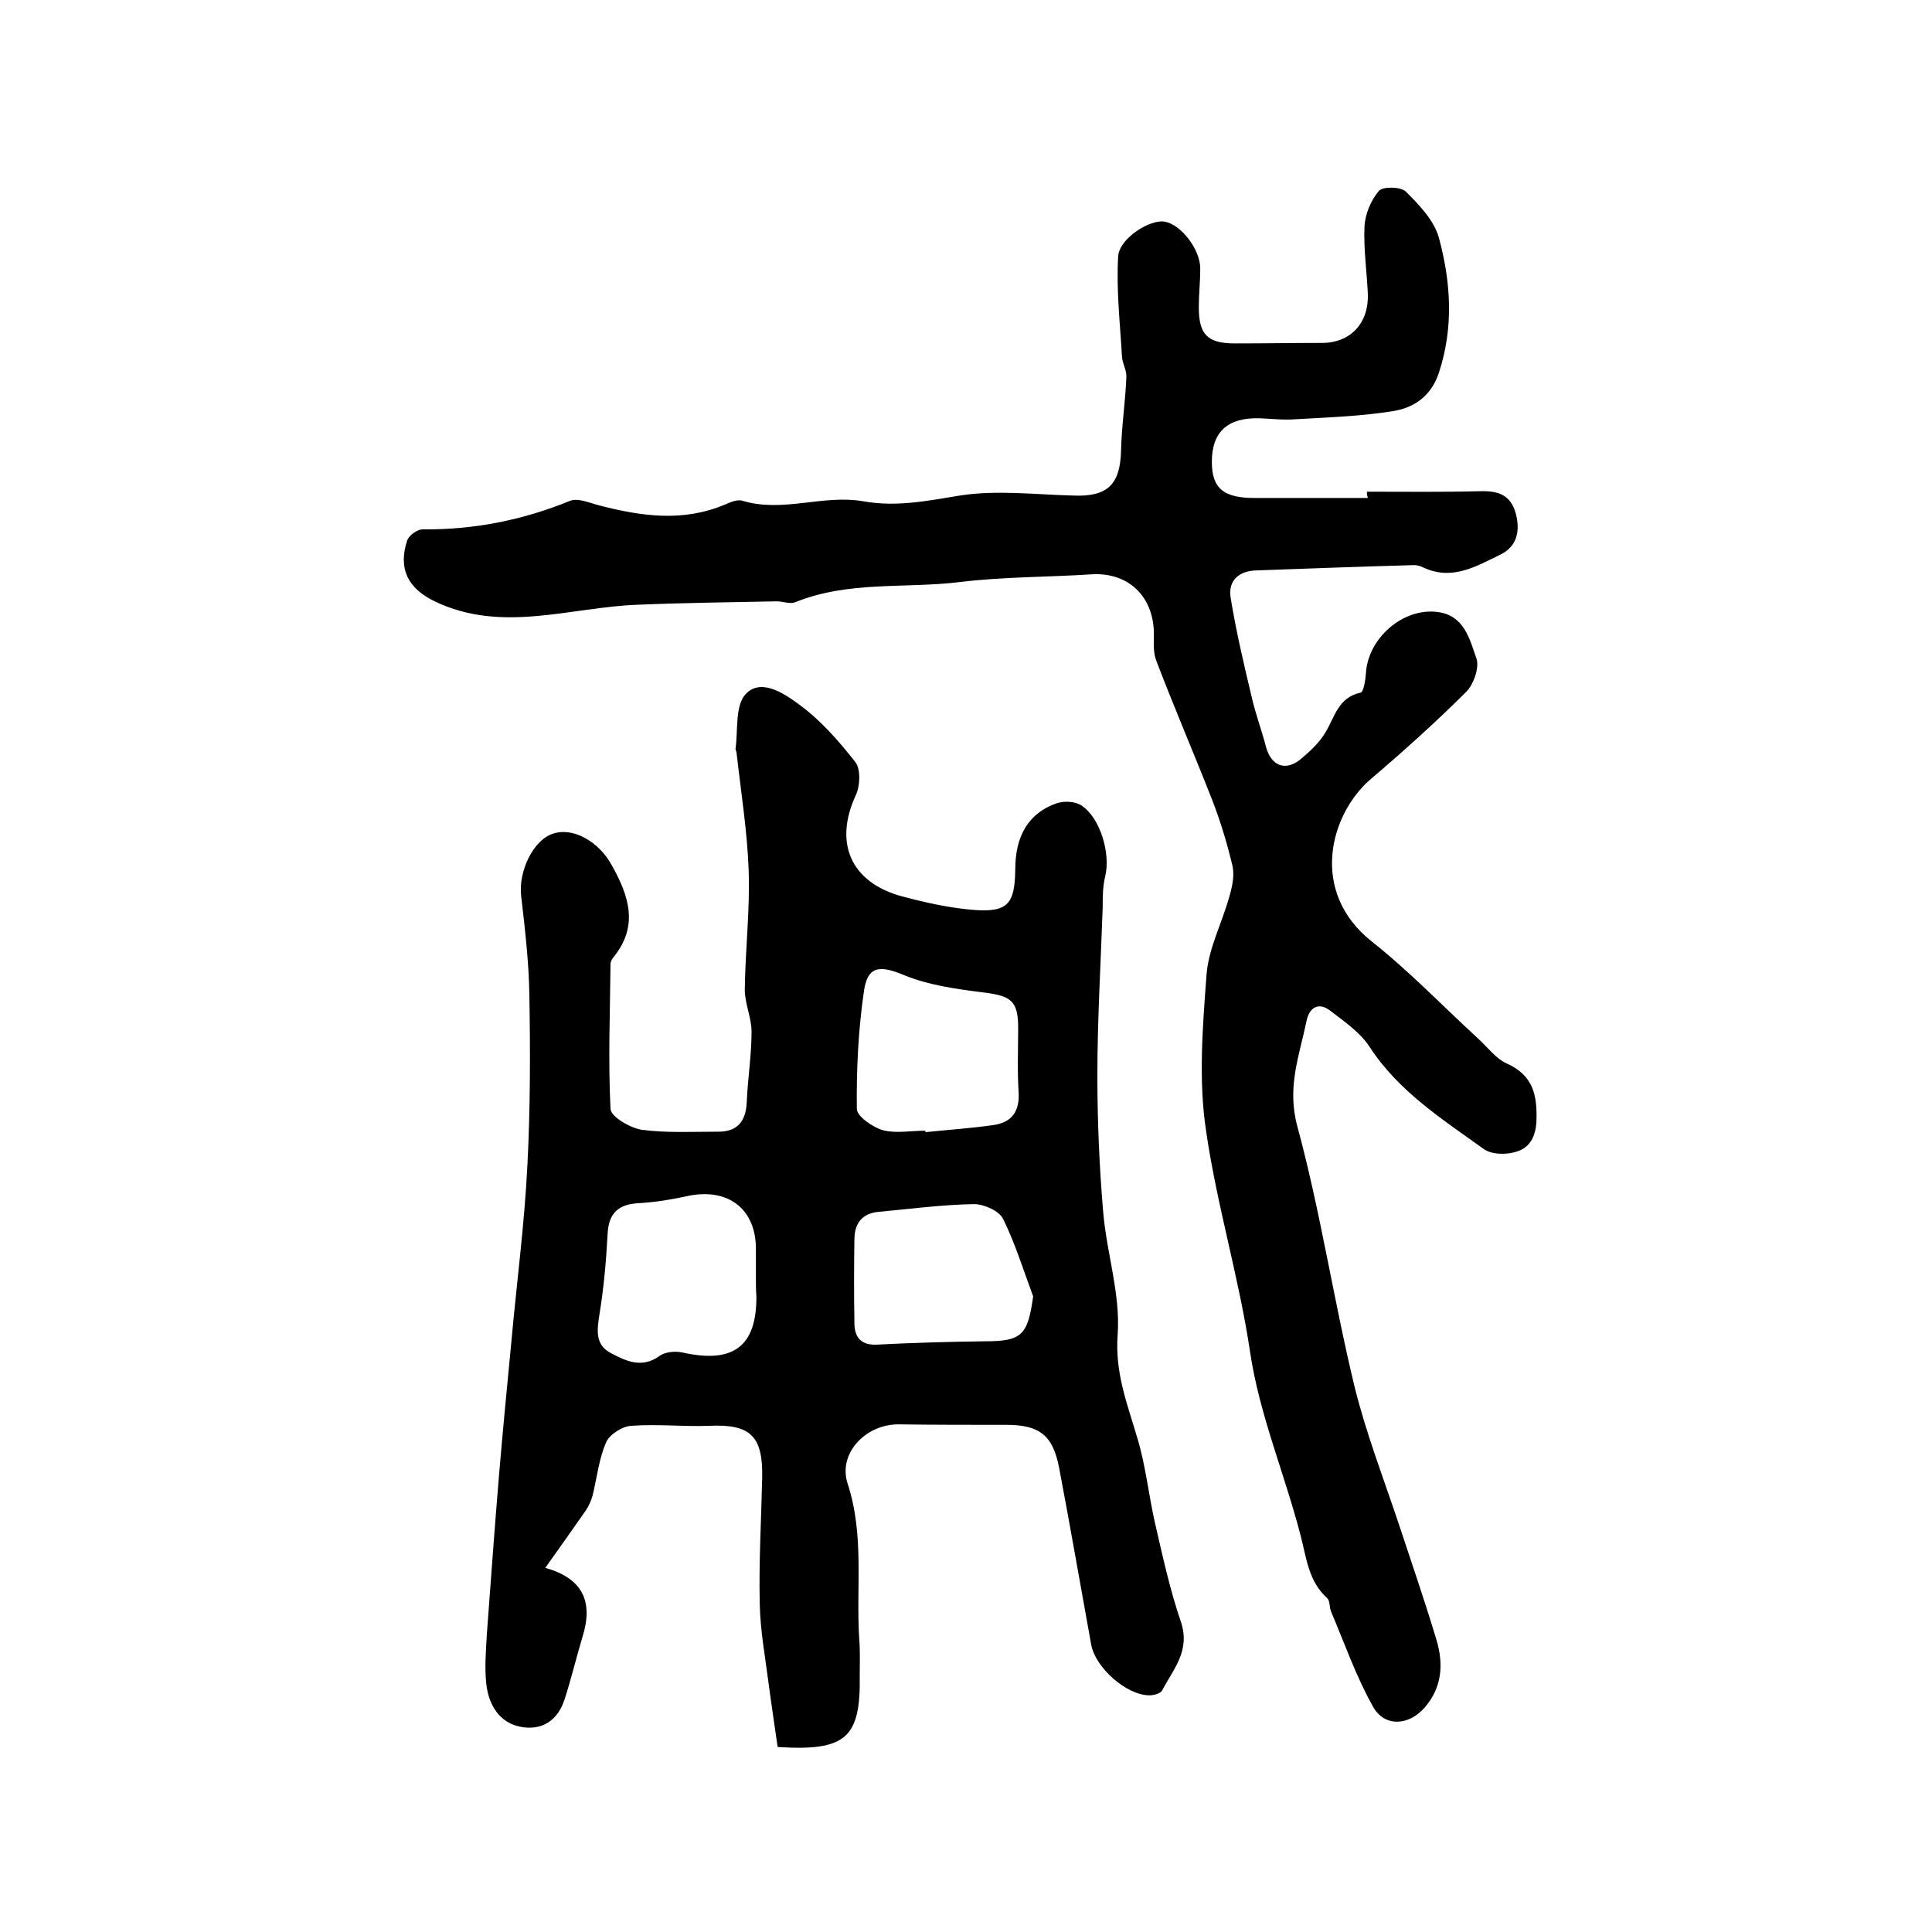 <?xml version="1.0" encoding="utf-8"?>
<!-- Generator: Adobe Illustrator 22.0.0, SVG Export Plug-In . SVG Version: 6.00 Build 0)  -->
<svg version="1.1" id="图层_1" xmlns="http://www.w3.org/2000/svg" xmlns:xlink="http://www.w3.org/1999/xlink" x="0px" y="0px"
	 viewBox="0 0 400 400" style="enable-background:new 0 0 400 400;" xml:space="preserve">
<style type="text/css">
	.st0{fill:#FFFFFF;}
</style>
<g>
	
	<path d="M161,361.7c-0.6-4.3-1.3-8.8-1.9-13.4c-0.7-5.4-1.7-10.8-1.8-16.2c-0.2-8.7,0.3-17.3,0.5-26c0.2-8.8-2.4-11.3-11-10.9
		c-5.4,0.2-10.8-0.4-16.1,0c-1.9,0.1-4.5,1.8-5.2,3.4c-1.5,3.4-1.9,7.3-2.8,11c-0.3,1.1-0.8,2.2-1.4,3.1c-2.7,3.9-5.5,7.8-8.4,11.9
		c7.7,2.2,10,6.9,7.7,14.3c-1.3,4.3-2.3,8.6-3.7,12.9c-1.4,4.4-4.7,6.6-9.2,5.7c-4.4-0.9-6.5-4.6-7-8.7c-0.4-3.4-0.1-7,0.1-10.5
		c0.8-10.9,1.6-21.8,2.5-32.7c0.8-9.4,1.7-18.8,2.6-28.1c1.1-12.1,2.7-24.2,3.3-36.4c0.6-11.7,0.6-23.4,0.4-35
		c-0.1-6.9-0.9-13.7-1.7-20.6c-0.6-5.1,2.5-11.6,6.6-12.9c4.1-1.4,9.5,1.6,12.2,6.6c3.5,6.3,5.6,12.5,0.3,19
		c-0.3,0.4-0.6,0.9-0.6,1.4c-0.1,10-0.5,20,0,30c0.1,1.6,4,3.9,6.4,4.3c5.2,0.7,10.6,0.4,16,0.4c3.8,0,5.6-2.1,5.8-6
		c0.2-4.9,1-9.8,1-14.7c0-2.9-1.4-5.8-1.4-8.7c0.1-8.3,1.1-16.6,0.8-24.8c-0.3-8.1-1.6-16.2-2.5-24.2c0-0.3-0.3-0.7-0.2-1
		c0.5-3.8-0.1-8.7,2-11.1c3.1-3.5,7.9-0.3,10.8,1.8c4.6,3.3,8.5,7.7,12,12.2c1.1,1.4,1,4.9,0.1,6.8c-4.6,9.9-1.1,18.1,9.6,21
		c4.9,1.3,9.9,2.4,14.9,2.8c7,0.5,8.4-1.3,8.5-8.4c0-7,2.8-11.7,8.6-13.7c1.5-0.5,3.7-0.4,5,0.4c4,2.5,6.2,10.1,5,14.8
		c-0.5,2.1-0.5,4.3-0.5,6.4c-0.4,11.6-1.1,23.2-1.1,34.8c0,9.4,0.4,18.8,1.2,28.2c0.7,8.5,3.6,17,3,25.4c-0.6,7.9,2,14.4,4.1,21.5
		c1.7,5.7,2.3,11.6,3.6,17.4c1.6,6.9,3.1,13.9,5.4,20.6c2,6-1.6,9.8-3.9,14.2c-0.3,0.6-1.7,1-2.6,1c-4.8,0-11.3-5.8-12.1-10.6
		c-2.2-12.1-4.3-24.3-6.6-36.4c-1.3-6.9-4.1-9-11-9c-7.4,0-14.8,0-22.2-0.1c-6.7-0.1-12.7,5.9-10.6,12.3c3.5,10.7,1.7,21.5,2.4,32.2
		c0.2,2.5,0.1,5,0.1,7.5C178.2,359.8,175.2,362.6,161,361.7z M191.6,234.1c0,0.1,0,0.2,0,0.3c4.8-0.5,9.5-0.8,14.3-1.5
		c3.6-0.6,5.2-2.8,5-6.7c-0.3-4.5-0.1-9-0.1-13.4c0-5.6-1.5-6.6-7-7.3c-5.6-0.7-11.5-1.5-16.6-3.6c-4.8-2-7.5-2.1-8.3,3.1
		c-1.2,8.1-1.6,16.4-1.5,24.6c0,1.5,3.3,3.8,5.4,4.4C185.5,234.7,188.6,234.1,191.6,234.1z M156.5,264.5
		C156.6,264.5,156.6,264.5,156.5,264.5c0-1.8,0-3.7,0-5.5c0.2-8.7-5.8-13.3-14.5-11.3c-3.2,0.7-6.4,1.2-9.7,1.4
		c-4.2,0.2-6.3,2-6.5,6.4c-0.3,5.6-0.8,11.2-1.7,16.7c-0.5,3.2-0.9,6.2,2.3,7.9c3.2,1.7,6.5,3.3,10.2,0.6c1.1-0.8,3.2-1,4.6-0.7
		c10.6,2.4,15.5-1.2,15.4-11.7C156.5,267.1,156.5,265.8,156.5,264.5z M213.9,268.4c-2-5.4-3.7-10.9-6.2-16c-0.8-1.7-4-3.1-6-3.1
		c-6.6,0.1-13.2,1-19.8,1.6c-3.4,0.3-5,2.4-5,5.7c-0.1,5.8-0.1,11.5,0,17.3c0,2.8,1.2,4.6,4.5,4.5c7.5-0.4,15-0.6,22.5-0.7
		C211.5,277.7,212.8,276.5,213.9,268.4z"/>
	<path d="M283,101.8c7.8,0,15.7,0.1,23.5-0.1c3.6-0.1,6.2,0.7,7.3,4.5c1,3.7,0.3,6.9-3.1,8.6c-5,2.4-10,5.5-16,2.7
		c-0.6-0.3-1.3-0.5-1.9-0.5c-10.9,0.3-21.8,0.7-32.7,1.1c-3.6,0.1-5.9,2.1-5.3,5.7c1.1,6.8,2.7,13.6,4.3,20.3c0.8,3.6,2.1,7,3,10.5
		c1.1,4.1,4.2,5.2,7.4,2.4c1.9-1.6,3.8-3.4,5-5.5c1.9-3.2,2.6-7.1,7.2-8.1c0.6-0.1,1-2.6,1.1-4c0.4-7.2,7.6-13.6,14.8-12.7
		c5.6,0.7,6.7,5.7,8.1,9.7c0.6,1.8-0.6,5.3-2.1,6.8c-6.3,6.3-13,12.3-19.8,18.1c-8.4,7.2-12.9,23.3,0.3,33.7
		c7.7,6.1,14.6,13.3,21.9,20c2,1.8,3.7,4.2,6,5.2c5.5,2.5,6.3,6.6,6.1,12.1c-0.2,3.2-1.5,5.3-4,6.1c-2.1,0.7-5.2,0.7-6.9-0.5
		c-8.6-6.2-17.6-11.9-23.6-21.1c-2-3.1-5.4-5.4-8.4-7.7c-2.4-1.7-4.2-0.3-4.7,2.3c-1.5,7.2-4.1,13.7-1.9,21.8
		c4.8,17.7,7.5,35.9,11.8,53.7c2.4,9.8,6.1,19.3,9.3,28.9c2.6,7.9,5.3,15.7,7.7,23.7c1.5,5,1.2,9.9-2.5,14.1
		c-3.3,3.7-8.2,4-10.6-0.2c-3.5-6.2-5.9-13.1-8.7-19.7c-0.4-0.9-0.2-2.2-0.8-2.8c-3.9-3.5-4.3-8.3-5.5-12.9
		c-3.3-12.8-8.6-25.2-10.5-38.2c-2.3-15.4-6.9-30.4-9.1-45.7c-1.6-10.5-0.7-21.6,0.1-32.3c0.4-5.4,3.2-10.7,4.7-16.1
		c0.6-2,1.1-4.3,0.7-6.3c-1.1-4.7-2.5-9.3-4.2-13.7c-3.8-9.7-7.9-19.2-11.6-28.9c-0.7-1.8-0.5-3.9-0.5-5.9
		c-0.2-7.6-5.4-12.4-12.8-12c-9.1,0.6-18.3,0.5-27.3,1.6c-11.4,1.4-23.1-0.3-34.2,4.2c-1.1,0.4-2.5-0.2-3.8-0.2
		c-9.6,0.2-19.1,0.3-28.7,0.7c-14,0.5-28.2,6-42.1-0.7c-5.6-2.7-7.6-6.8-5.7-12.6c0.4-1.1,2.1-2.3,3.2-2.3
		c10.6,0.1,20.7-1.9,30.5-5.9c1.7-0.7,4.2,0.5,6.3,1c8.6,2.2,17.1,3.4,25.7-0.2c1.2-0.5,2.7-1.2,3.8-0.8c8.4,2.5,16.7-1.4,25,0.1
		c6.8,1.2,13.2-0.1,19.9-1.2c7.6-1.2,15.6-0.2,23.5,0c7.1,0.3,9.7-2.3,9.9-9.2c0.1-5.1,0.9-10.2,1.1-15.3c0.1-1.4-0.8-2.8-0.9-4.2
		c-0.4-6.9-1.2-13.9-0.8-20.8c0.2-3.7,6.6-7.8,9.7-7.2c3.3,0.6,7.3,5.7,7.3,9.7c0,2.7-0.3,5.3-0.3,8c0,5.7,1.8,7.5,7.5,7.5
		c6,0,12-0.1,18-0.1c5.9,0,9.7-4.1,9.5-10.1c-0.2-4.6-0.9-9.3-0.7-13.9c0.1-2.6,1.3-5.5,3-7.5c0.8-0.9,4.5-0.9,5.6,0.2
		c2.7,2.7,5.8,5.9,6.8,9.5c2.5,9.2,3.1,18.6,0,28c-1.6,4.8-5.1,7.2-9.4,7.9c-6.7,1.1-13.5,1.3-20.2,1.7c-2.5,0.2-5-0.1-7.5-0.2
		c-6.6-0.2-9.9,2.8-9.9,9c0,5.6,2.5,7.6,9.3,7.5c7.7,0,15.3,0,23,0C283,102.5,283,102.1,283,101.8z"/>
	
	
	
</g>
</svg>
